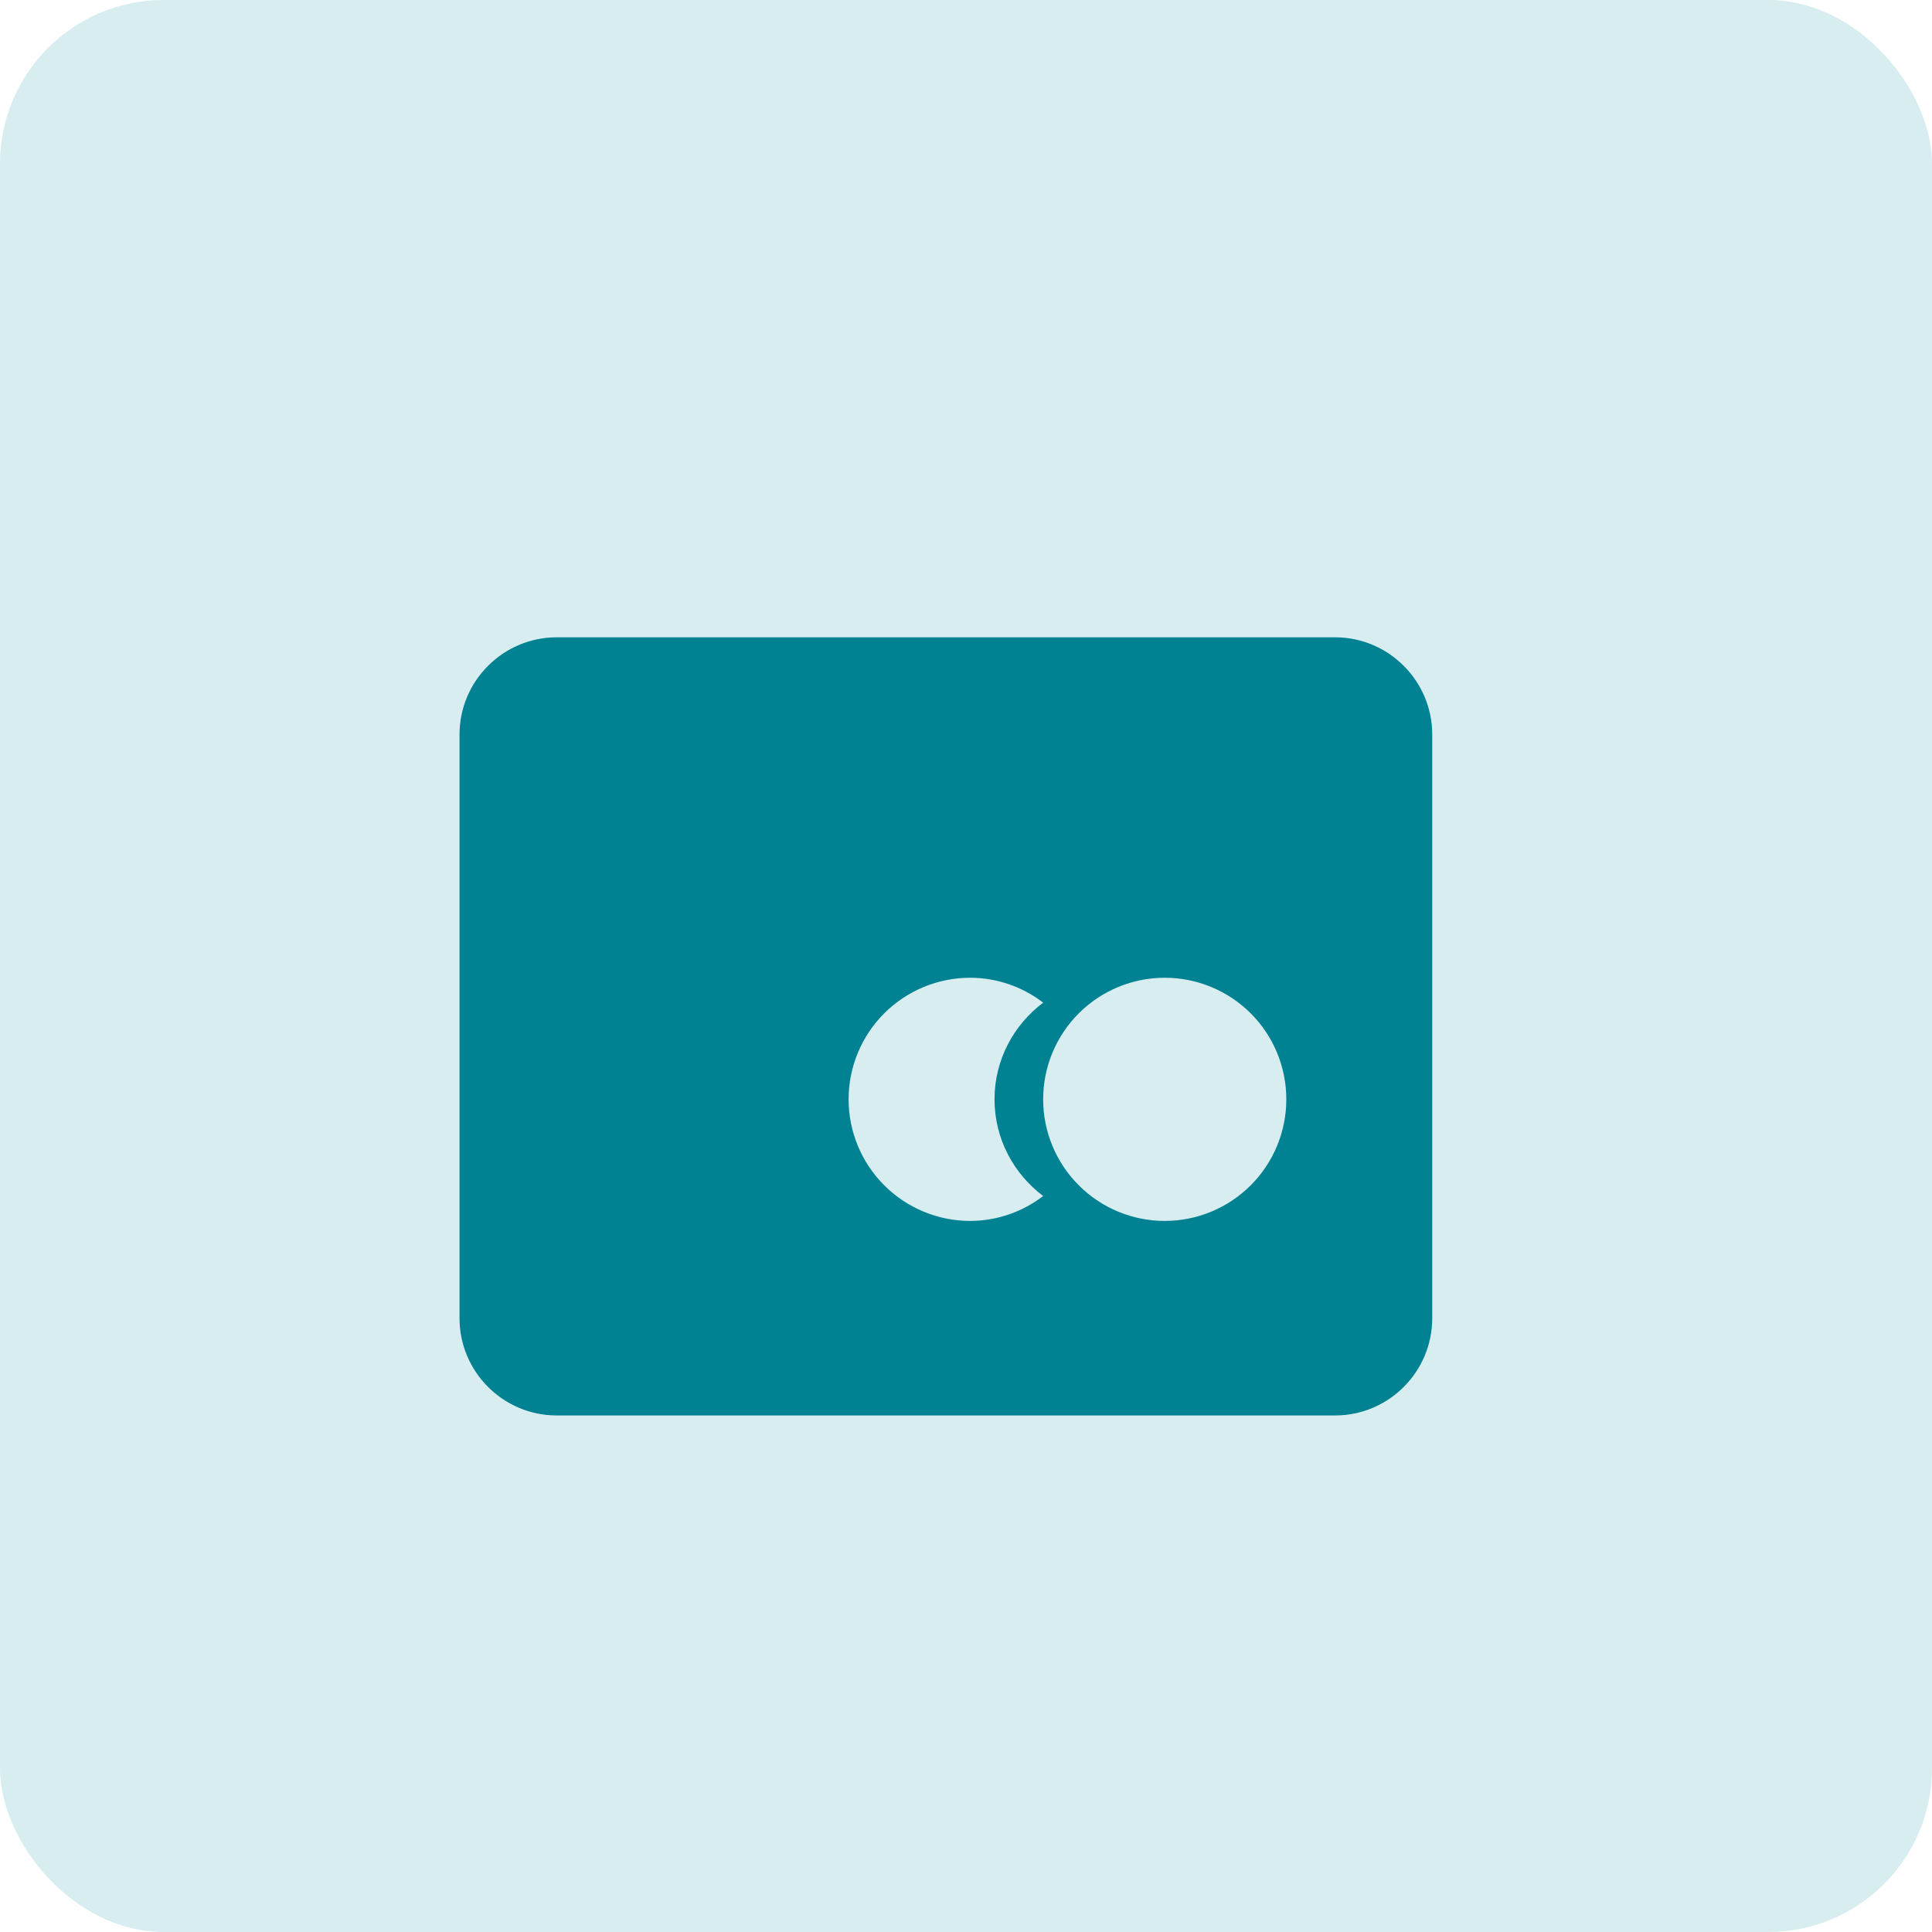 <?xml version="1.0" encoding="UTF-8"?> <svg xmlns="http://www.w3.org/2000/svg" width="59" height="59" viewBox="0 0 59 59" fill="none"> <rect width="59" height="59" rx="5" fill="#D7EDF0"></rect> <path d="M40.768 19.462H17.004C15.366 19.462 14.033 20.794 14.033 22.432V40.255C14.033 41.894 15.366 43.226 17.004 43.226H40.768C42.406 43.226 43.738 41.894 43.738 40.255V22.432C43.738 20.794 42.406 19.462 40.768 19.462ZM29.628 37.285C28.643 37.285 27.699 36.894 27.003 36.197C26.306 35.501 25.915 34.556 25.915 33.572C25.915 32.587 26.306 31.642 27.003 30.946C27.699 30.25 28.643 29.859 29.628 29.859C30.434 29.86 31.217 30.128 31.856 30.619C30.959 31.296 30.371 32.361 30.371 33.572C30.371 34.782 30.959 35.847 31.856 36.524C31.217 37.016 30.434 37.283 29.628 37.285ZM35.569 37.285C34.584 37.285 33.64 36.894 32.944 36.197C32.247 35.501 31.856 34.556 31.856 33.572C31.856 32.587 32.247 31.642 32.944 30.946C33.64 30.25 34.584 29.859 35.569 29.859C36.554 29.859 37.498 30.25 38.195 30.946C38.891 31.642 39.282 32.587 39.282 33.572C39.282 34.556 38.891 35.501 38.195 36.197C37.498 36.894 36.554 37.285 35.569 37.285Z" fill="#008293"></path> </svg> 